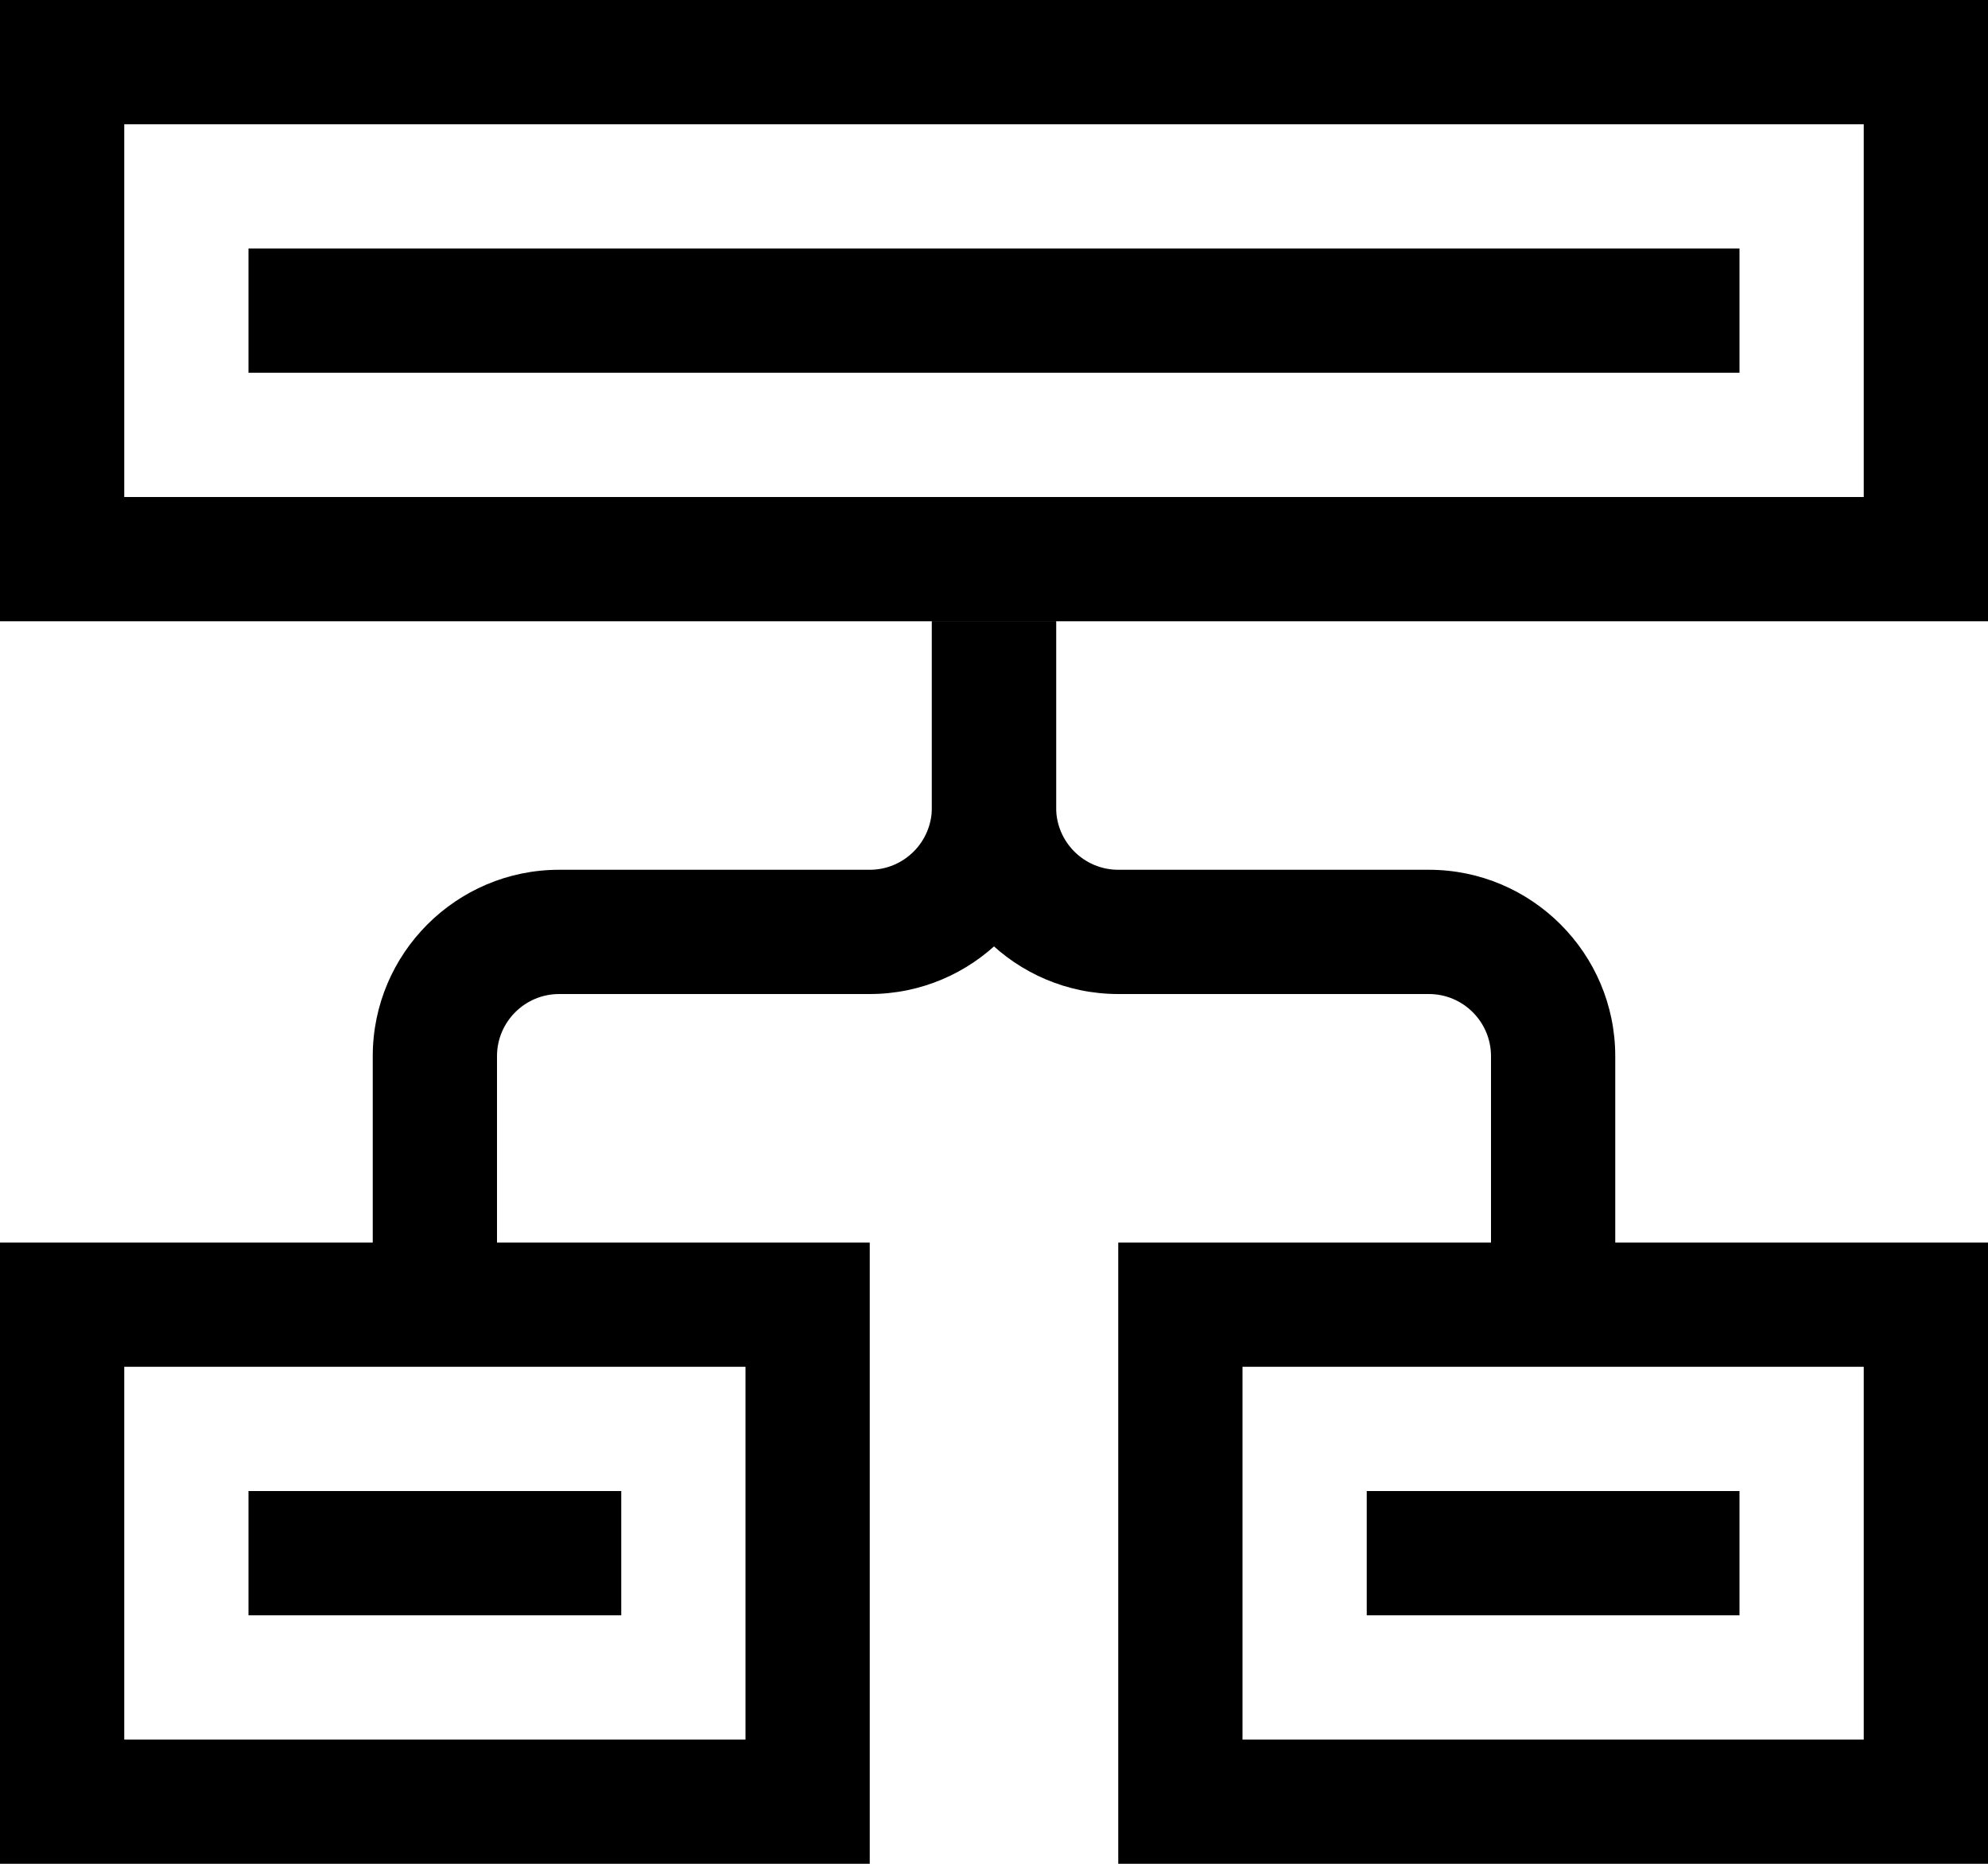 <svg xmlns="http://www.w3.org/2000/svg" xmlns:xlink="http://www.w3.org/1999/xlink" width="32" height="30"><defs><path id="a" d="M0 30h32V0H0z"/></defs><g fill="none" fill-rule="evenodd"><path d="M0-1h32v32H0z"/><path fill="#000" d="M0 10h32V0H0v10zm2-2h28V2H2v6zM0 30h14V20H0v10zm2-2h10v-6H2v6zm16 2h14V20H18v10zm2-2h10v-6H20v6z"/><path fill="#000" d="M8 21H6v-4c0-1.654 1.346-3 3-3h5c.552 0 1-.449 1-1v-3h2v3c0 1.654-1.346 3-3 3H9c-.552 0-1 .449-1 1v4z"/><path fill="#000" d="M26 21h-2v-4c0-.551-.448-1-1-1h-5c-1.654 0-3-1.346-3-3v-3h2v3c0 .551.448 1 1 1h5c1.654 0 3 1.346 3 3v4z"/><mask id="b" fill="#fff"><use xlink:href="#a"/></mask><path fill="#000" d="M4 26h6v-2H4zm18 0h6v-2h-6zM4 6h24V4H4z" mask="url(#b)"/></g></svg>